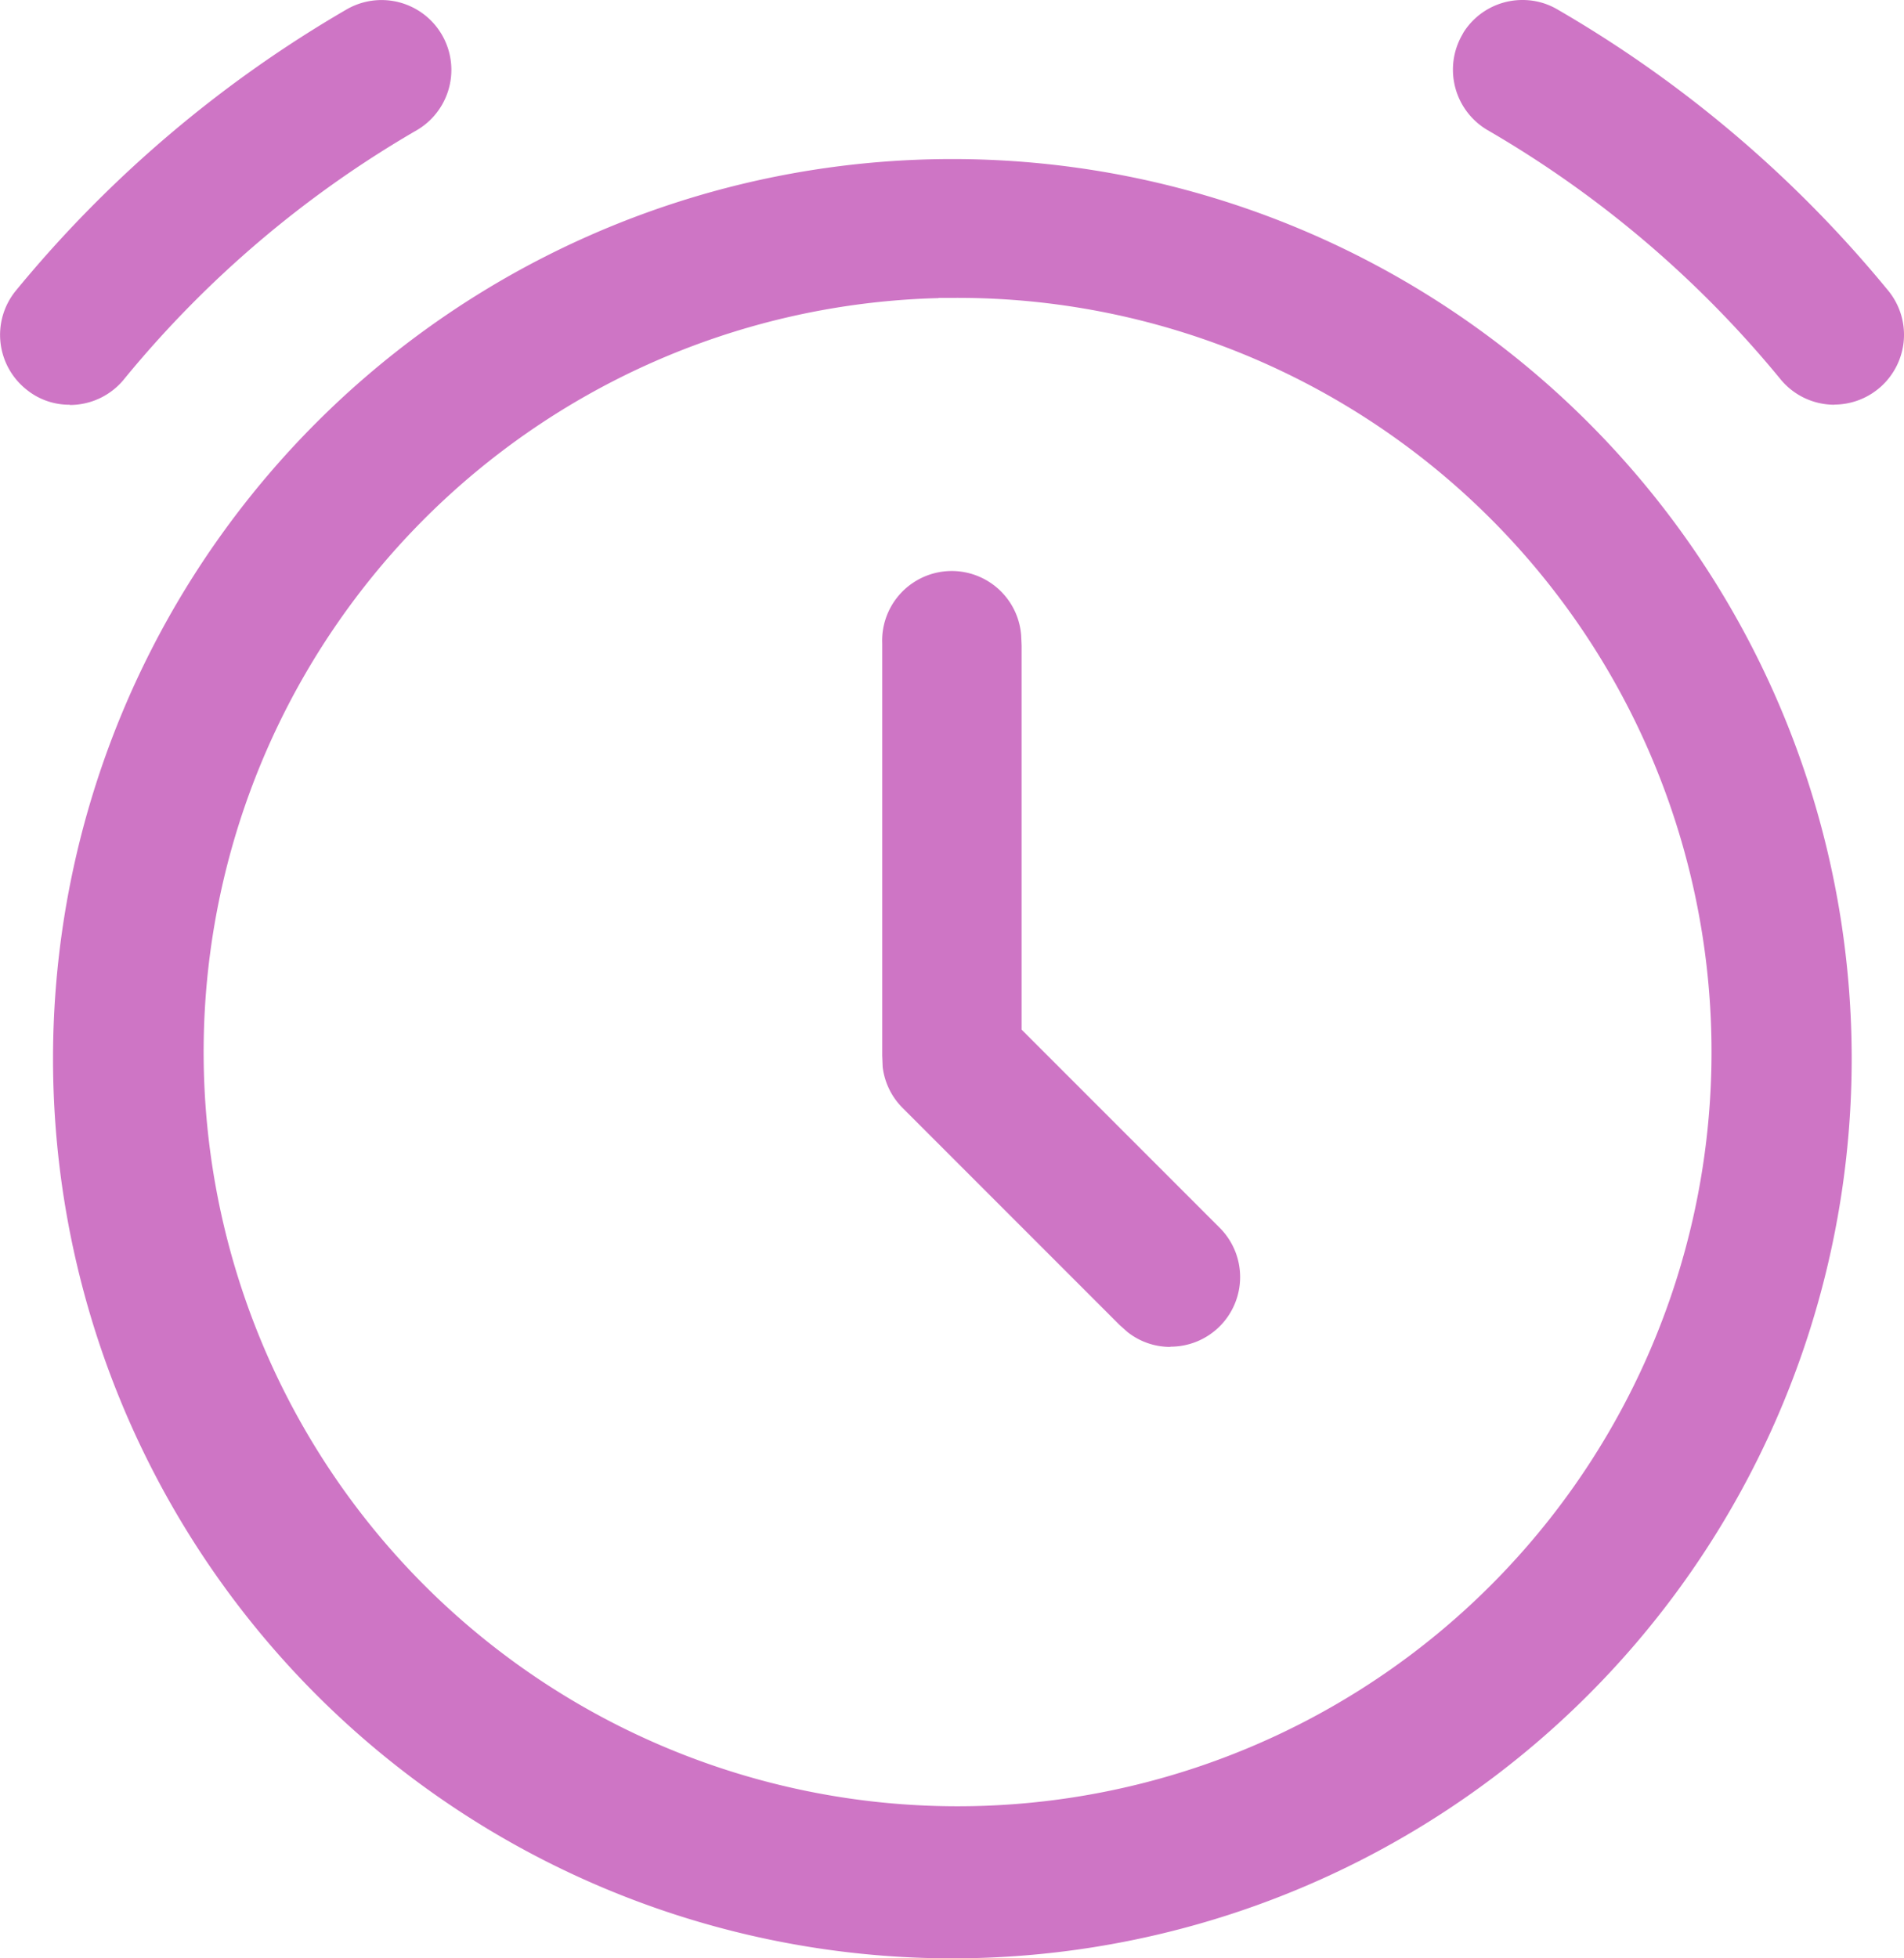 <svg xmlns="http://www.w3.org/2000/svg" width="87.533" height="90" viewBox="0 0 87.533 90"><defs><style>.a{fill:#ce75c5;}</style></defs><g transform="translate(0.002)"><path class="a" d="M43.776,90a41.345,41.345,0,1,1,.01,0h0ZM43.15,13.7a34.661,34.661,0,1,0,.615-.01H43.15ZM53.81,61.9a3.157,3.157,0,0,1-1.969-.677l-.375-.333-9.972-9.972a3.2,3.2,0,0,1-.917-1.886l-.021-.521V29.573a3.2,3.2,0,0,1,6.388-.375l.021.469V47.319l9.1,9.1a3.2,3.2,0,0,1-2.272,5.471ZM3.2,18.6a3.111,3.111,0,0,1-2-.709,3.209,3.209,0,0,1-.5-4.5A56.145,56.145,0,0,1,15.943.427a3.21,3.21,0,0,1,3.22,5.554A49.356,49.356,0,0,0,5.731,17.391,3.209,3.209,0,0,1,3.21,18.611Zm81.132,0a3.2,3.2,0,0,1-2.449-1.136A49.537,49.537,0,0,0,68.388,5.981,3.22,3.22,0,0,1,67.221,1.6l.063-.115A3.2,3.2,0,0,1,69.993,0a3.151,3.151,0,0,1,1.594.427A55.873,55.873,0,0,1,86.759,13.3a3.206,3.206,0,0,1,.761,2.355,3.213,3.213,0,0,1-3.189,2.939Z" transform="translate(0)"/></g></svg>
